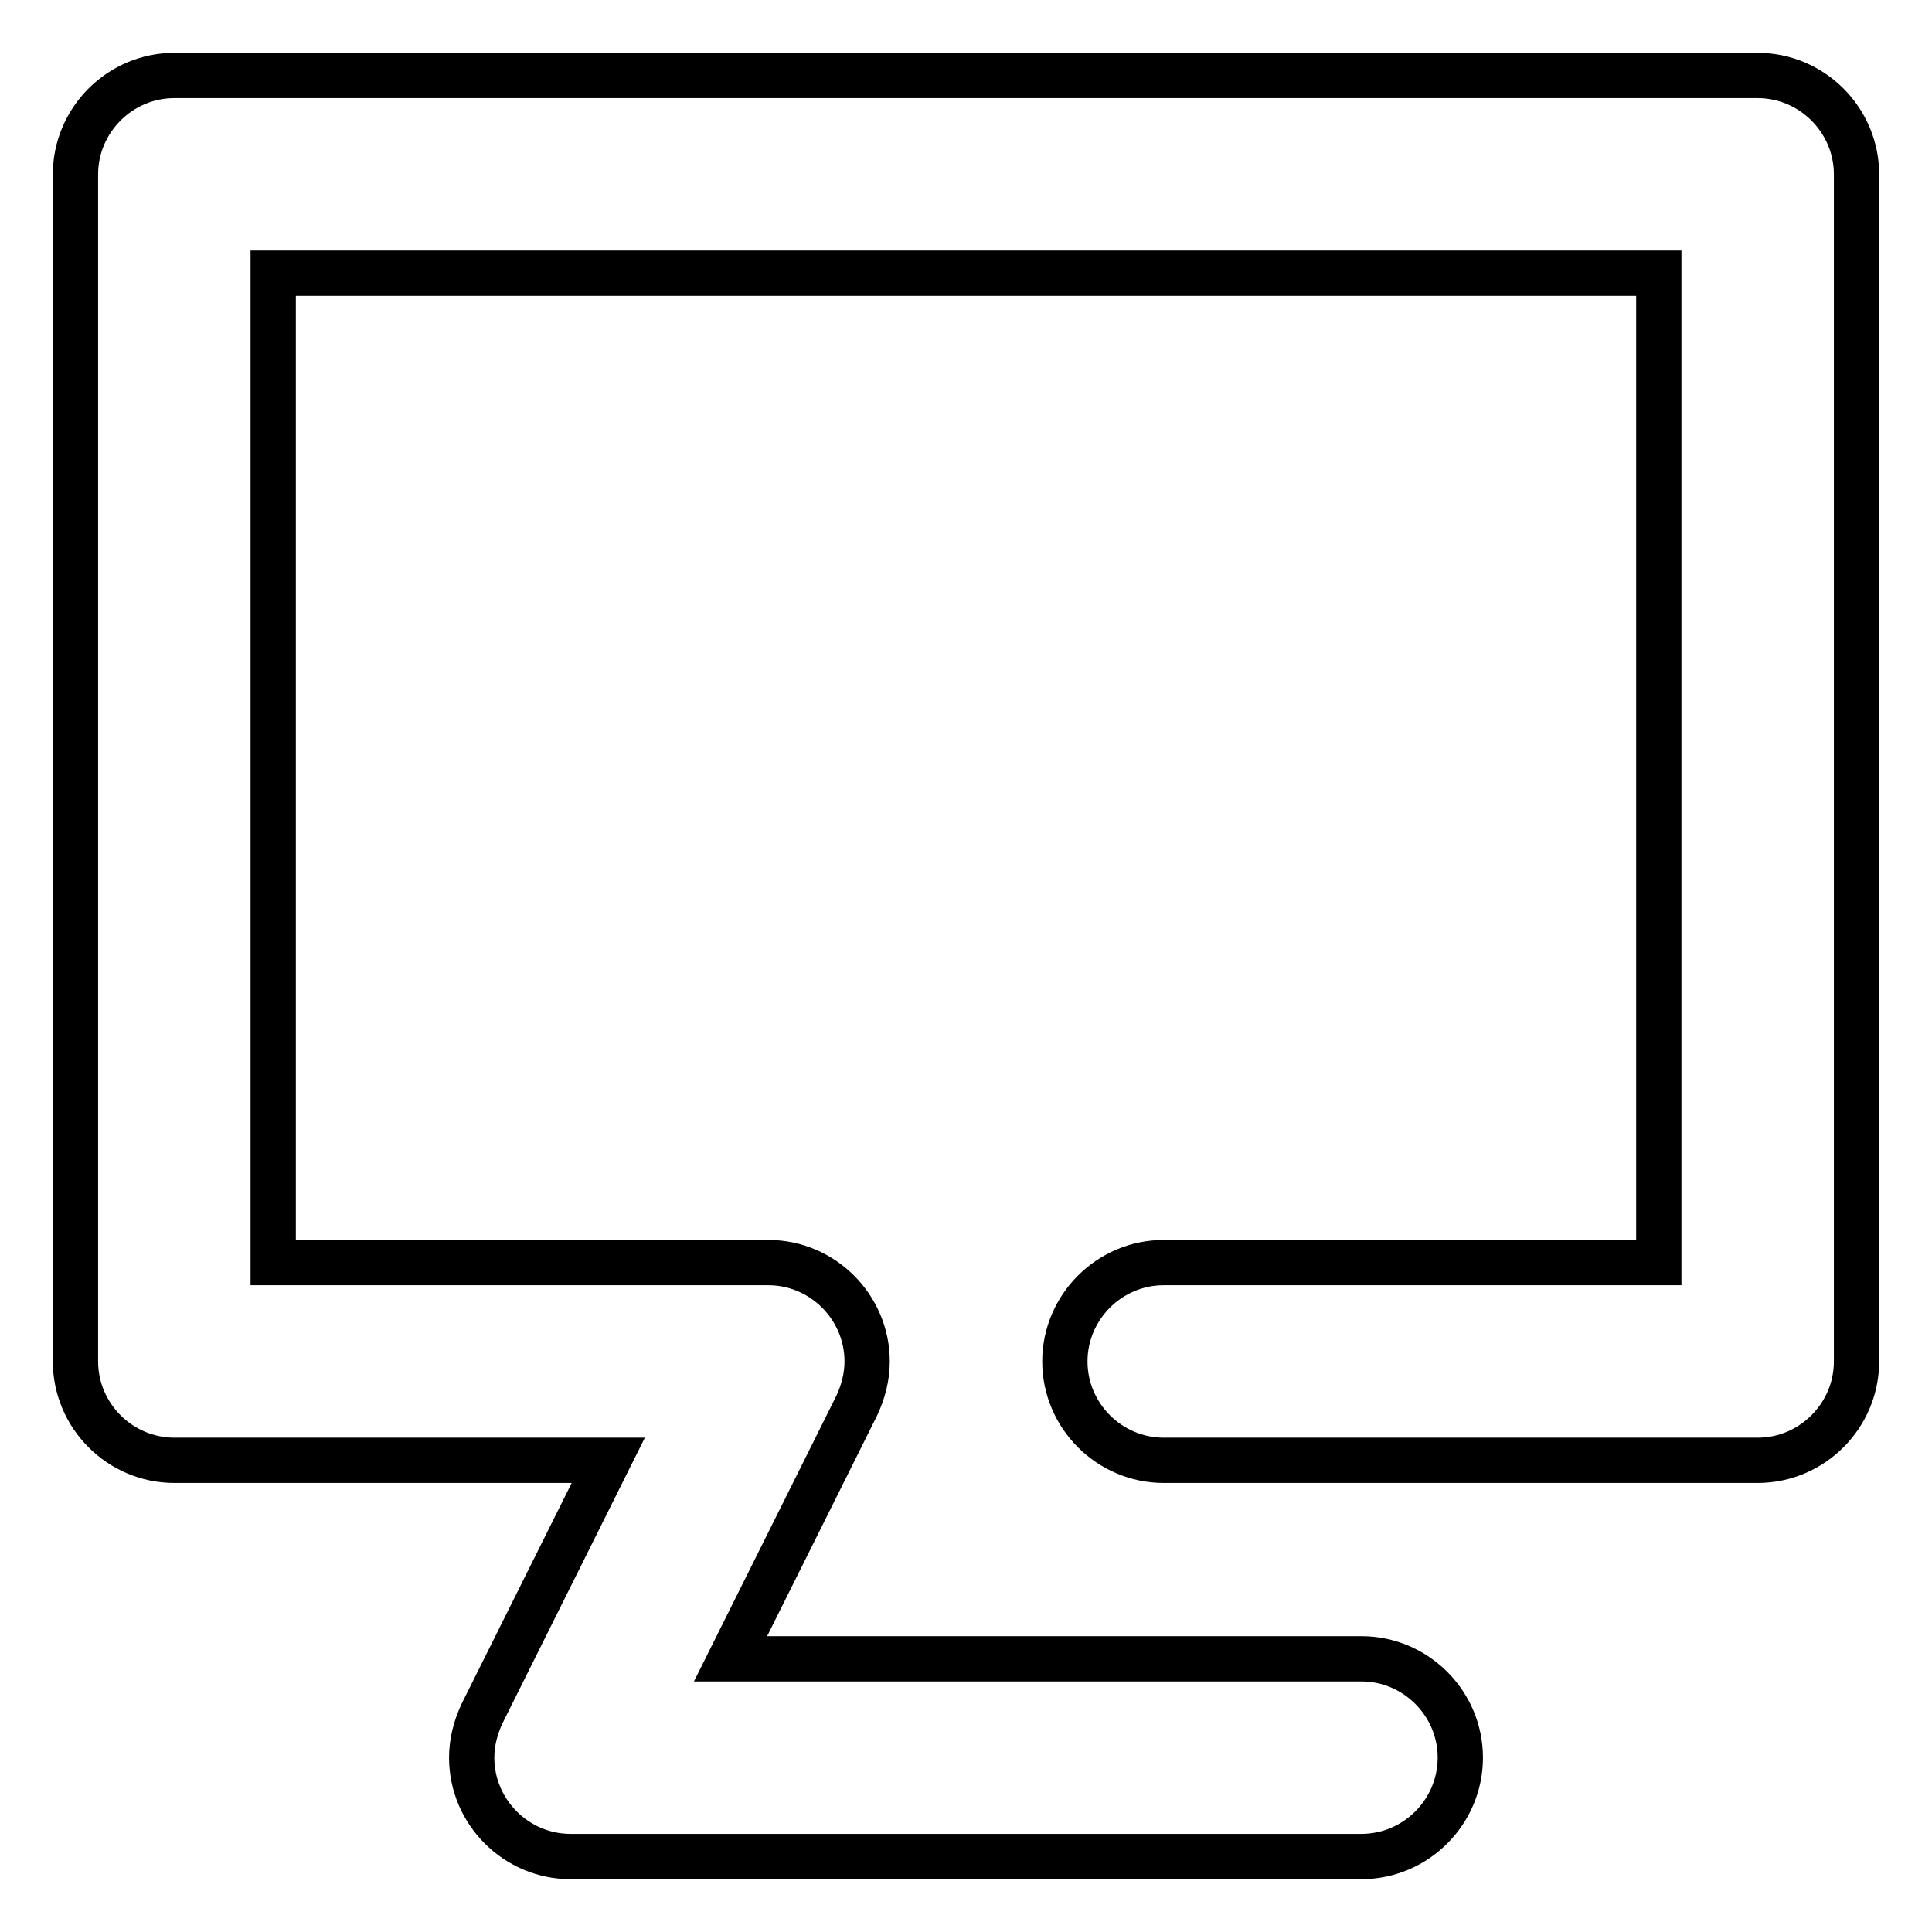 <?xml version="1.0" encoding="utf-8"?>
<!-- Svg Vector Icons : http://www.onlinewebfonts.com/icon -->
<!DOCTYPE svg PUBLIC "-//W3C//DTD SVG 1.1//EN" "http://www.w3.org/Graphics/SVG/1.1/DTD/svg11.dtd">
<svg version="1.1" xmlns="http://www.w3.org/2000/svg" xmlns:xlink="http://www.w3.org/1999/xlink" x="0px" y="0px" viewBox="0 0 256 256" enable-background="new 0 0 256 256" xml:space="preserve">
<g> <path stroke-width="6" fill-opacity="0" stroke="#000000"  d="M96.8,219.8h83.6c7.2,0,13.1,5.9,13.1,13.1c0,7.2-5.9,13.1-13.1,13.1H75.6c-7.2,0-13.1-5.9-13.1-13.1 c0-2,0.5-4,1.4-5.9l16.7-33.5H23.1c-7.2,0-13.1-5.9-13.1-13.1l0,0V23.1C10,15.9,15.9,10,23.1,10l0,0h209.8 c7.2,0,13.1,5.9,13.1,13.1l0,0v157.3c0,7.2-5.9,13.1-13.1,13.1l0,0h-78.7c-7.2,0-13.1-5.9-13.1-13.1c0-7.2,5.9-13.1,13.1-13.1h65.6 V36.2H36.2v131.1h65.6c7.2,0,13.1,5.9,13.1,13.1c0,2-0.5,4-1.4,5.9L96.8,219.8z"/></g>
</svg>